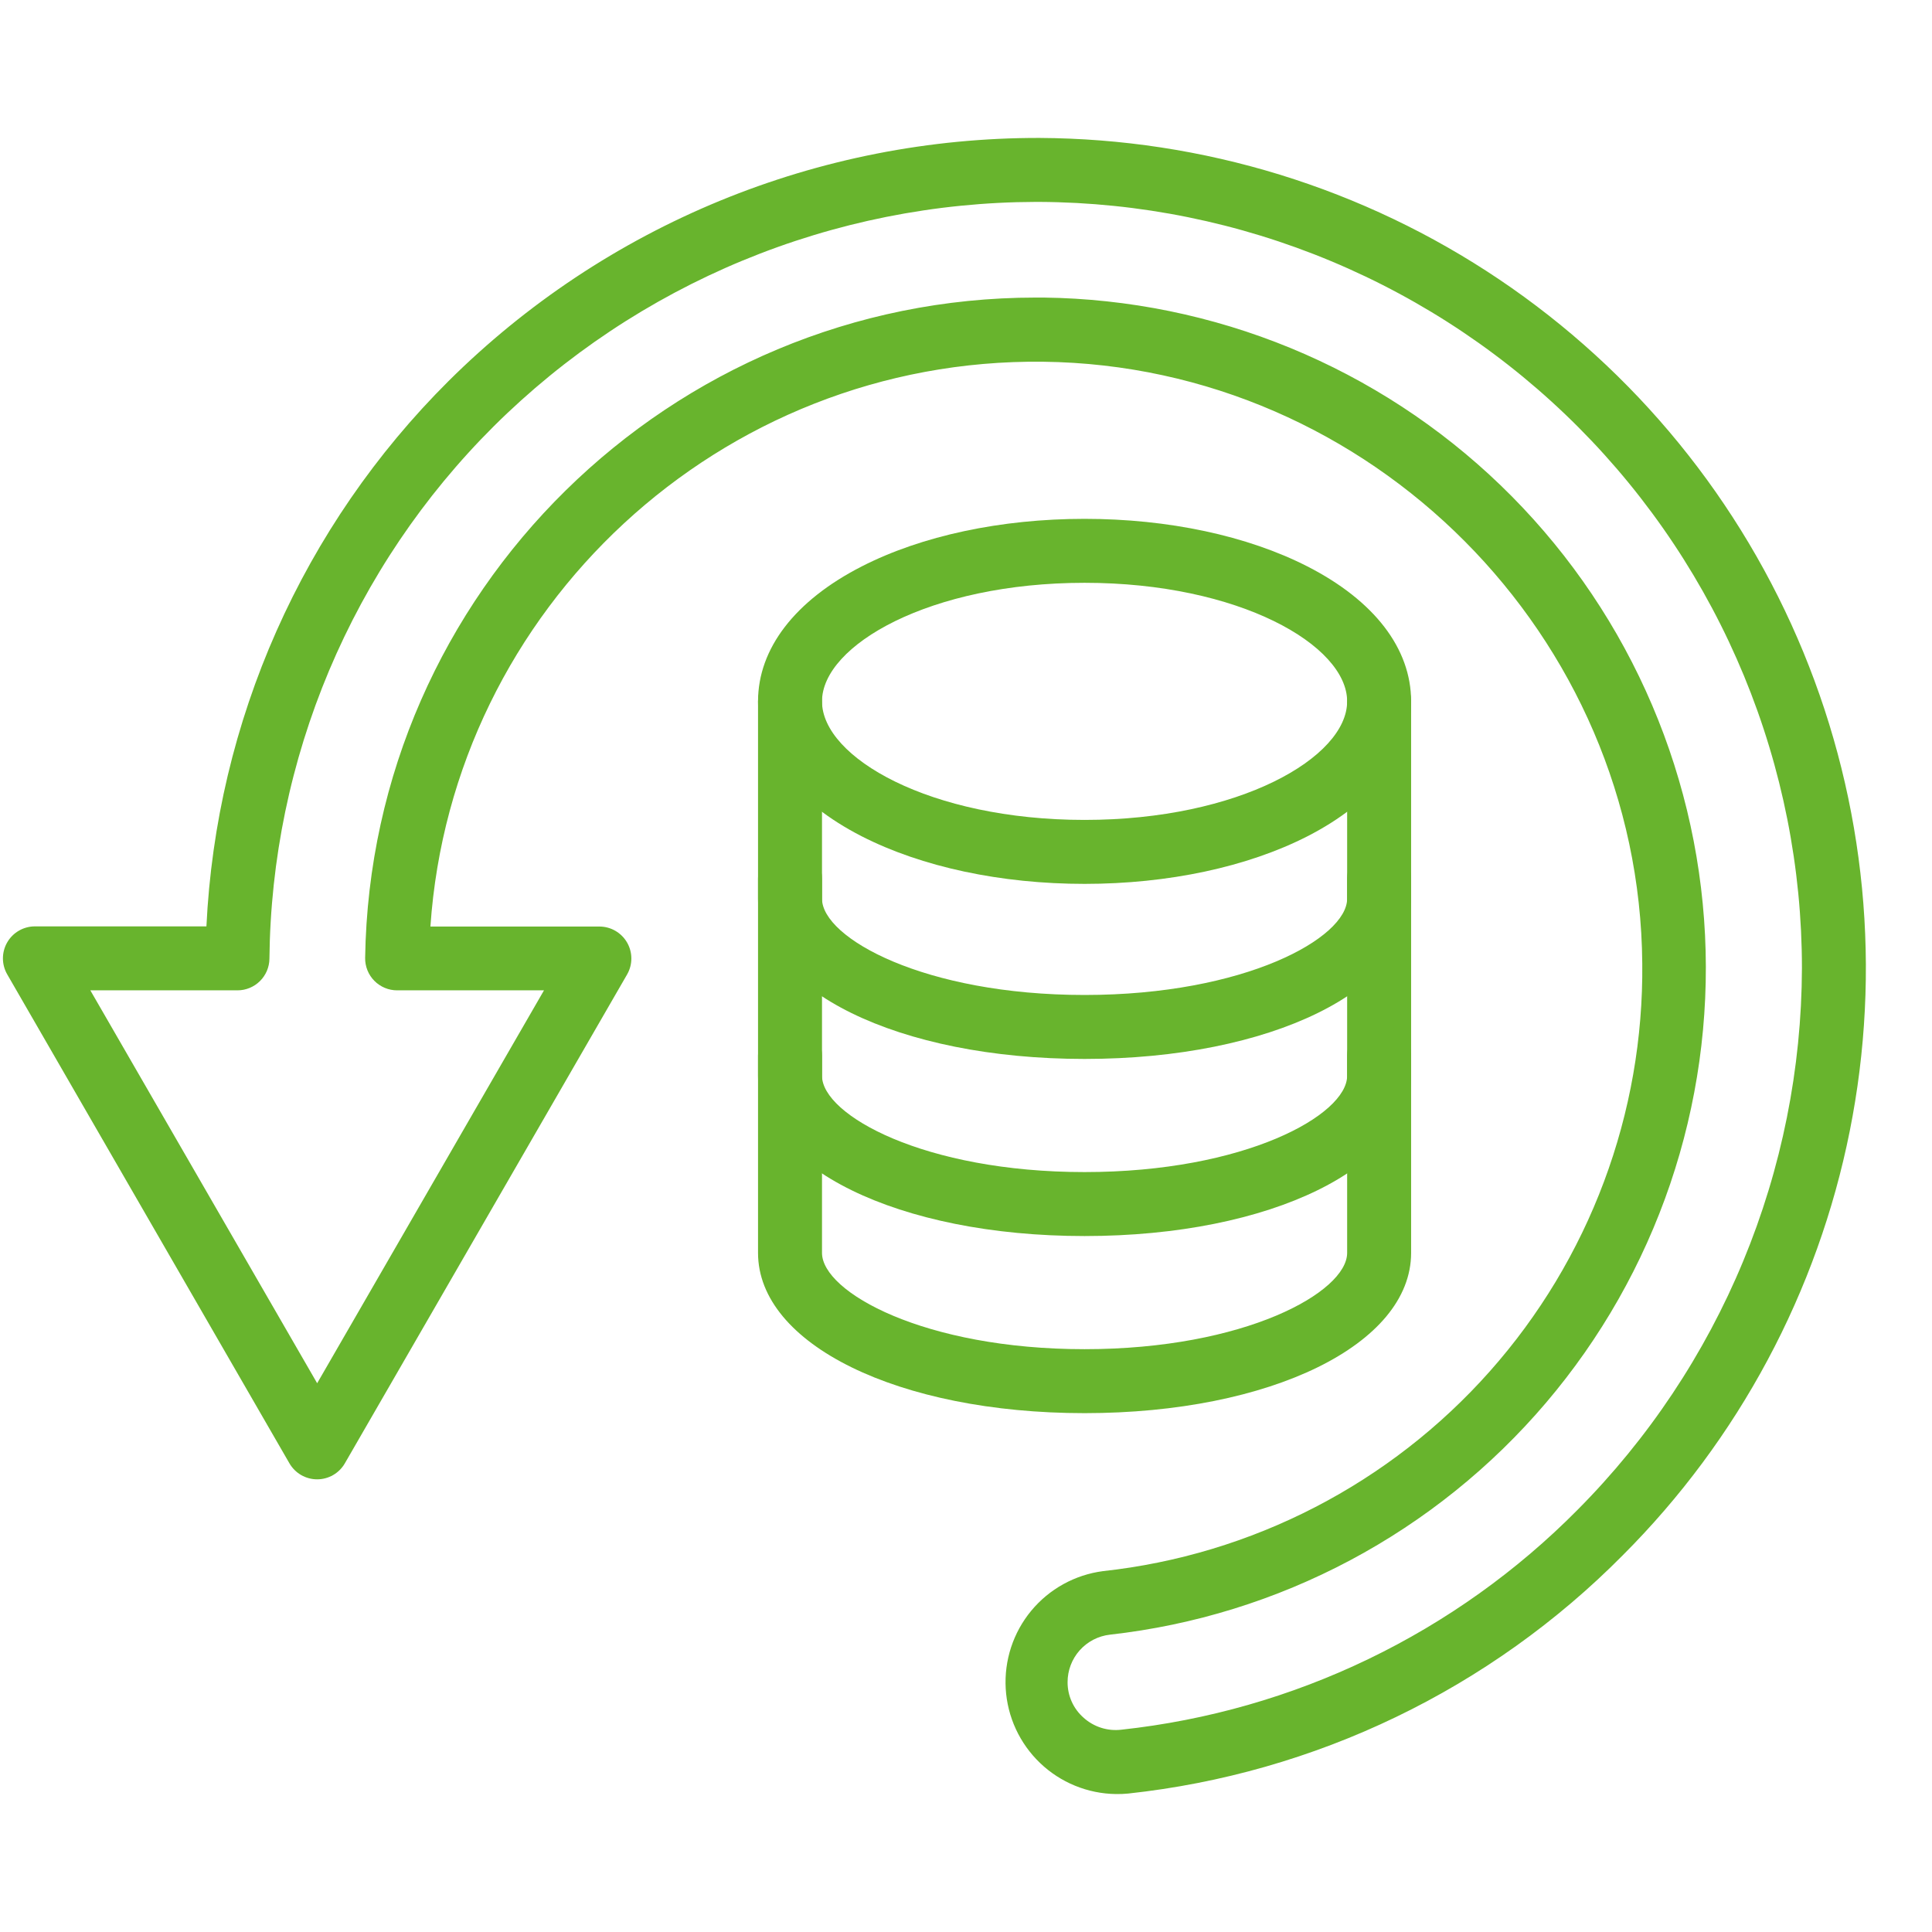 <svg version="1.0" preserveAspectRatio="xMidYMid meet" height="1080" viewBox="0 0 810 810" zoomAndPan="magnify" width="1080" xmlns:xlink="http://www.w3.org/1999/xlink" xmlns="http://www.w3.org/2000/svg"><defs><clipPath id="227b576a8a"><path clip-rule="nonzero" d="M 1 57.711 L 783 57.711 L 783 752.211 L 1 752.211 Z M 1 57.711"></path></clipPath></defs><path fill-rule="nonzero" fill-opacity="1" d="M 454.711 370.57 C 419.648 370.57 386.461 363.48 361.289 350.625 C 333.246 336.277 317.809 316.164 317.809 294.059 C 317.809 271.949 333.246 251.805 361.289 237.473 C 386.43 224.617 419.648 217.527 454.711 217.527 C 489.777 217.527 522.965 224.617 548.137 237.473 C 576.18 251.805 591.617 271.898 591.617 294.059 C 591.617 316.215 576.129 336.277 548.137 350.625 C 522.965 363.48 489.777 370.57 454.711 370.57 Z M 454.711 244.344 C 389.832 244.344 344.629 270.543 344.629 294.059 C 344.629 317.574 389.883 343.754 454.711 343.754 C 519.543 343.754 564.797 317.555 564.797 294.059 C 564.797 270.559 519.594 244.344 454.711 244.344 Z M 454.711 244.344" fill="#68b42d"></path><path fill-rule="nonzero" fill-opacity="1" d="M 454.711 443.965 C 376.676 443.965 317.809 415.086 317.809 376.773 L 317.809 294.059 C 317.809 293.176 317.895 292.305 318.066 291.441 C 318.238 290.578 318.492 289.738 318.832 288.926 C 319.168 288.113 319.582 287.34 320.07 286.609 C 320.559 285.875 321.113 285.199 321.738 284.574 C 322.359 283.953 323.035 283.398 323.77 282.91 C 324.5 282.418 325.273 282.008 326.086 281.668 C 326.902 281.332 327.738 281.078 328.602 280.906 C 329.465 280.734 330.34 280.648 331.219 280.648 C 332.098 280.648 332.973 280.734 333.836 280.906 C 334.699 281.078 335.535 281.332 336.352 281.668 C 337.164 282.008 337.938 282.418 338.668 282.91 C 339.398 283.398 340.078 283.953 340.699 284.574 C 341.324 285.199 341.879 285.875 342.367 286.609 C 342.855 287.34 343.27 288.113 343.605 288.926 C 343.945 289.738 344.199 290.578 344.371 291.441 C 344.543 292.305 344.629 293.176 344.629 294.059 L 344.629 376.773 C 344.629 393.25 387.52 417.148 454.711 417.148 C 521.906 417.148 564.797 393.25 564.797 376.773 L 564.797 294.059 C 564.797 293.176 564.883 292.305 565.055 291.441 C 565.227 290.578 565.48 289.738 565.82 288.926 C 566.156 288.113 566.57 287.34 567.059 286.609 C 567.547 285.875 568.102 285.199 568.727 284.574 C 569.348 283.953 570.023 283.398 570.758 282.91 C 571.488 282.418 572.262 282.008 573.074 281.668 C 573.891 281.332 574.727 281.078 575.59 280.906 C 576.453 280.734 577.328 280.648 578.207 280.648 C 579.086 280.648 579.961 280.734 580.824 280.906 C 581.688 281.078 582.523 281.332 583.34 281.668 C 584.152 282.008 584.926 282.418 585.656 282.91 C 586.387 283.398 587.066 283.953 587.688 284.574 C 588.312 285.199 588.867 285.875 589.355 286.609 C 589.844 287.34 590.258 288.113 590.594 288.926 C 590.93 289.738 591.188 290.578 591.359 291.441 C 591.531 292.305 591.617 293.176 591.617 294.059 L 591.617 376.773 C 591.617 415.055 532.77 443.965 454.711 443.965 Z M 454.711 443.965" fill="#68b42d"></path><path fill-rule="nonzero" fill-opacity="1" d="M 454.711 518.219 C 376.676 518.219 317.809 489.34 317.809 451.023 L 317.809 368.309 C 317.809 367.426 317.895 366.555 318.066 365.691 C 318.238 364.828 318.492 363.988 318.832 363.176 C 319.168 362.363 319.582 361.59 320.07 360.859 C 320.559 360.125 321.113 359.449 321.738 358.828 C 322.359 358.203 323.035 357.648 323.77 357.16 C 324.5 356.672 325.273 356.258 326.086 355.922 C 326.902 355.582 327.738 355.328 328.602 355.156 C 329.465 354.984 330.34 354.898 331.219 354.898 C 332.098 354.898 332.973 354.984 333.836 355.156 C 334.699 355.328 335.535 355.582 336.352 355.922 C 337.164 356.258 337.938 356.672 338.668 357.16 C 339.398 357.648 340.078 358.203 340.699 358.828 C 341.324 359.449 341.879 360.125 342.367 360.859 C 342.855 361.59 343.27 362.363 343.605 363.176 C 343.945 363.988 344.199 364.828 344.371 365.691 C 344.543 366.555 344.629 367.426 344.629 368.309 L 344.629 451.023 C 344.629 467.48 387.52 491.398 454.711 491.398 C 521.906 491.398 564.797 467.48 564.797 451.023 L 564.797 368.309 C 564.797 367.426 564.883 366.555 565.055 365.691 C 565.227 364.828 565.48 363.988 565.82 363.176 C 566.156 362.363 566.57 361.59 567.059 360.859 C 567.547 360.125 568.102 359.449 568.727 358.828 C 569.348 358.203 570.023 357.648 570.758 357.16 C 571.488 356.672 572.262 356.258 573.074 355.922 C 573.891 355.582 574.727 355.328 575.59 355.156 C 576.453 354.984 577.328 354.898 578.207 354.898 C 579.086 354.898 579.961 354.984 580.824 355.156 C 581.688 355.328 582.523 355.582 583.34 355.922 C 584.152 356.258 584.926 356.672 585.656 357.16 C 586.387 357.648 587.066 358.203 587.688 358.828 C 588.312 359.449 588.867 360.125 589.355 360.859 C 589.844 361.59 590.258 362.363 590.594 363.176 C 590.93 363.988 591.188 364.828 591.359 365.691 C 591.531 366.555 591.617 367.426 591.617 368.309 L 591.617 451.023 C 591.617 489.34 532.77 518.219 454.711 518.219 Z M 454.711 518.219" fill="#68b42d"></path><path fill-rule="nonzero" fill-opacity="1" d="M 454.711 592.469 C 376.676 592.469 317.809 563.59 317.809 525.273 L 317.809 442.559 C 317.809 441.68 317.895 440.805 318.066 439.941 C 318.238 439.078 318.492 438.242 318.832 437.426 C 319.168 436.613 319.582 435.84 320.07 435.109 C 320.559 434.379 321.113 433.699 321.738 433.078 C 322.359 432.453 323.035 431.898 323.77 431.41 C 324.5 430.922 325.273 430.508 326.086 430.172 C 326.902 429.832 327.738 429.578 328.602 429.406 C 329.465 429.234 330.34 429.148 331.219 429.148 C 332.098 429.148 332.973 429.234 333.836 429.406 C 334.699 429.578 335.535 429.832 336.352 430.172 C 337.164 430.508 337.938 430.922 338.668 431.41 C 339.398 431.898 340.078 432.453 340.699 433.078 C 341.324 433.699 341.879 434.379 342.367 435.109 C 342.855 435.84 343.27 436.613 343.605 437.426 C 343.945 438.242 344.199 439.078 344.371 439.941 C 344.543 440.805 344.629 441.68 344.629 442.559 L 344.629 525.273 C 344.629 541.734 387.52 565.652 454.711 565.652 C 521.906 565.652 564.797 541.734 564.797 525.273 L 564.797 442.559 C 564.797 441.68 564.883 440.805 565.055 439.941 C 565.227 439.078 565.48 438.242 565.82 437.426 C 566.156 436.613 566.57 435.84 567.059 435.109 C 567.547 434.379 568.102 433.699 568.727 433.078 C 569.348 432.453 570.023 431.898 570.758 431.41 C 571.488 430.922 572.262 430.508 573.074 430.172 C 573.891 429.832 574.727 429.578 575.59 429.406 C 576.453 429.234 577.328 429.148 578.207 429.148 C 579.086 429.148 579.961 429.234 580.824 429.406 C 581.688 429.578 582.523 429.832 583.34 430.172 C 584.152 430.508 584.926 430.922 585.656 431.41 C 586.387 431.898 587.066 432.453 587.688 433.078 C 588.312 433.699 588.867 434.379 589.355 435.109 C 589.844 435.84 590.258 436.613 590.594 437.426 C 590.93 438.242 591.188 439.078 591.359 439.941 C 591.531 440.805 591.617 441.68 591.617 442.559 L 591.617 525.273 C 591.617 563.59 532.77 592.469 454.711 592.469 Z M 454.711 592.469" fill="#68b42d"></path><g clip-path="url(#227b576a8a)"><path fill-rule="nonzero" fill-opacity="1" d="M 467.852 752.164 C 466.387 752.145 464.926 752.055 463.469 751.898 C 462.008 751.742 460.562 751.516 459.125 751.223 C 457.688 750.93 456.27 750.57 454.863 750.145 C 453.461 749.719 452.082 749.227 450.723 748.672 C 449.367 748.117 448.039 747.5 446.738 746.82 C 445.441 746.141 444.176 745.398 442.945 744.602 C 441.715 743.801 440.527 742.949 439.375 742.039 C 438.227 741.129 437.121 740.164 436.062 739.152 C 435.004 738.137 433.992 737.078 433.031 735.969 C 432.074 734.859 431.168 733.711 430.312 732.516 C 429.461 731.324 428.668 730.094 427.93 728.824 C 427.191 727.559 426.516 726.258 425.902 724.926 C 425.285 723.598 424.734 722.238 424.246 720.855 C 423.758 719.473 423.336 718.07 422.98 716.648 C 422.625 715.227 422.336 713.789 422.113 712.34 C 421.891 710.891 421.738 709.434 421.652 707.969 C 421.566 706.508 421.551 705.043 421.602 703.574 C 421.652 702.109 421.773 700.652 421.965 699.195 C 422.152 697.742 422.41 696.301 422.734 694.871 C 423.059 693.441 423.445 692.027 423.902 690.633 C 424.359 689.242 424.879 687.871 425.465 686.527 C 426.051 685.184 426.695 683.867 427.402 682.582 C 428.113 681.301 428.879 680.051 429.703 678.84 C 430.527 677.625 431.406 676.453 432.344 675.324 C 433.277 674.195 434.262 673.113 435.301 672.074 C 436.336 671.035 437.418 670.051 438.547 669.113 C 439.676 668.18 440.844 667.297 442.059 666.469 C 443.27 665.645 444.516 664.875 445.801 664.168 C 447.082 663.457 448.395 662.809 449.742 662.223 C 451.086 661.637 452.453 661.113 453.848 660.656 C 455.238 660.199 456.652 659.809 458.082 659.48 C 459.512 659.156 460.953 658.898 462.406 658.707 C 466.273 658.285 470.129 657.773 473.977 657.176 C 477.82 656.578 481.648 655.891 485.461 655.113 C 489.277 654.34 493.07 653.477 496.844 652.527 C 500.617 651.578 504.367 650.539 508.09 649.418 C 511.816 648.297 515.516 647.086 519.184 645.797 C 522.855 644.504 526.492 643.125 530.102 641.664 C 533.707 640.207 537.277 638.664 540.816 637.039 C 544.352 635.414 547.848 633.707 551.305 631.922 C 554.762 630.137 558.176 628.273 561.547 626.332 C 564.918 624.387 568.246 622.367 571.523 620.273 C 574.801 618.176 578.031 616.008 581.211 613.762 C 584.387 611.52 587.512 609.203 590.586 606.812 C 593.656 604.426 596.672 601.969 599.633 599.441 C 602.59 596.914 605.488 594.32 608.328 591.66 C 611.168 589 613.945 586.273 616.66 583.488 C 619.375 580.699 622.023 577.848 624.605 574.938 C 627.188 572.027 629.703 569.062 632.148 566.035 C 634.598 563.008 636.973 559.93 639.277 556.793 C 641.582 553.656 643.812 550.473 645.969 547.234 C 648.129 543.996 650.211 540.707 652.219 537.375 C 654.223 534.043 656.152 530.664 658.004 527.238 C 659.855 523.816 661.625 520.355 663.316 516.852 C 665.012 513.344 666.621 509.805 668.148 506.227 C 669.68 502.648 671.125 499.035 672.484 495.391 C 673.848 491.746 675.125 488.07 676.32 484.367 C 677.512 480.664 678.621 476.938 679.641 473.18 C 680.664 469.426 681.598 465.648 682.445 461.852 C 683.293 458.055 684.055 454.238 684.727 450.406 C 685.398 446.574 685.984 442.727 686.477 438.867 C 686.973 435.008 687.379 431.141 687.695 427.262 C 688.016 423.383 688.242 419.5 688.379 415.609 C 688.52 411.723 688.566 407.832 688.527 403.941 C 687.438 266.504 574.754 153.316 437.316 151.656 C 302.02 150.098 189.59 255.07 180.453 388.453 L 251.285 388.453 C 252.465 388.453 253.621 388.605 254.758 388.91 C 255.895 389.215 256.973 389.66 257.992 390.25 C 259.012 390.84 259.938 391.547 260.77 392.379 C 261.602 393.211 262.312 394.137 262.902 395.156 C 263.488 396.176 263.938 397.254 264.242 398.391 C 264.547 399.527 264.699 400.688 264.699 401.863 C 264.699 403.039 264.547 404.195 264.242 405.332 C 263.938 406.469 263.488 407.547 262.902 408.566 L 144.57 613.52 C 144.277 614.027 143.953 614.512 143.594 614.977 C 143.238 615.441 142.852 615.879 142.438 616.293 C 142.023 616.707 141.586 617.09 141.121 617.449 C 140.656 617.805 140.168 618.129 139.664 618.422 C 139.156 618.715 138.633 618.973 138.09 619.195 C 137.551 619.418 136.996 619.605 136.43 619.758 C 135.863 619.91 135.293 620.023 134.711 620.102 C 134.133 620.176 133.547 620.215 132.961 620.215 C 132.379 620.215 131.793 620.176 131.215 620.102 C 130.633 620.023 130.059 619.91 129.496 619.758 C 128.93 619.605 128.375 619.418 127.836 619.195 C 127.293 618.973 126.77 618.715 126.262 618.422 C 125.758 618.129 125.27 617.805 124.805 617.449 C 124.34 617.09 123.902 616.707 123.488 616.293 C 123.074 615.879 122.688 615.441 122.332 614.977 C 121.973 614.512 121.648 614.027 121.355 613.52 L 3.023 408.5 C 2.438 407.48 1.988 406.402 1.684 405.266 C 1.379 404.129 1.227 402.973 1.227 401.797 C 1.227 400.617 1.379 399.461 1.684 398.324 C 1.988 397.188 2.438 396.109 3.023 395.09 C 3.613 394.07 4.324 393.145 5.156 392.312 C 5.988 391.48 6.914 390.77 7.934 390.184 C 8.953 389.594 10.031 389.148 11.168 388.844 C 12.305 388.539 13.461 388.387 14.641 388.387 L 86.543 388.387 C 87.055 377.727 88.059 367.117 89.551 356.547 C 91.043 345.98 93.023 335.508 95.484 325.125 C 97.949 314.742 100.887 304.492 104.297 294.383 C 107.707 284.27 111.578 274.336 115.91 264.582 C 120.238 254.828 125.012 245.297 130.223 235.984 C 135.438 226.672 141.066 217.621 147.117 208.832 C 153.168 200.039 159.613 191.547 166.449 183.352 C 173.285 175.16 180.484 167.297 188.047 159.77 C 192.109 155.73 196.266 151.793 200.52 147.961 C 204.777 144.125 209.121 140.398 213.559 136.773 C 217.996 133.152 222.52 129.645 227.129 126.242 C 231.738 122.844 236.43 119.559 241.199 116.387 C 245.969 113.219 250.816 110.168 255.734 107.234 C 260.656 104.305 265.645 101.492 270.703 98.805 C 275.762 96.117 280.883 93.555 286.066 91.117 C 291.25 88.684 296.488 86.375 301.785 84.195 C 307.082 82.016 312.43 79.965 317.824 78.051 C 323.223 76.133 328.664 74.348 334.148 72.695 C 339.633 71.047 345.156 69.531 350.715 68.152 C 356.273 66.77 361.863 65.527 367.484 64.422 C 373.102 63.316 378.746 62.348 384.414 61.52 C 390.082 60.691 395.766 60 401.465 59.449 C 407.168 58.902 412.879 58.492 418.598 58.219 C 424.32 57.949 430.047 57.82 435.773 57.828 C 440.035 57.848 444.301 57.949 448.559 58.125 C 452.82 58.301 457.074 58.555 461.328 58.887 C 465.578 59.219 469.82 59.629 474.055 60.117 C 478.293 60.605 482.52 61.172 486.734 61.816 C 490.949 62.461 495.148 63.184 499.34 63.98 C 503.527 64.777 507.699 65.652 511.855 66.605 C 516.012 67.559 520.148 68.586 524.27 69.688 C 528.387 70.793 532.484 71.969 536.559 73.223 C 540.637 74.48 544.688 75.809 548.711 77.211 C 552.738 78.613 556.738 80.09 560.711 81.641 C 564.684 83.191 568.625 84.812 572.539 86.508 C 576.449 88.203 580.332 89.969 584.18 91.805 C 588.027 93.645 591.84 95.551 595.617 97.527 C 599.395 99.504 603.133 101.551 606.836 103.668 C 610.539 105.781 614.203 107.965 617.824 110.215 C 621.445 112.465 625.027 114.777 628.562 117.16 C 632.102 119.539 635.594 121.984 639.039 124.496 C 642.488 127.004 645.887 129.578 649.238 132.211 C 652.594 134.844 655.895 137.539 659.148 140.297 C 662.402 143.051 665.605 145.867 668.758 148.742 C 671.906 151.613 675.004 154.543 678.047 157.531 C 681.09 160.52 684.074 163.562 687.008 166.656 C 689.938 169.754 692.809 172.906 695.625 176.105 C 698.441 179.309 701.195 182.562 703.891 185.867 C 706.586 189.172 709.223 192.523 711.793 195.922 C 714.367 199.324 716.875 202.77 719.32 206.262 C 721.766 209.758 724.148 213.293 726.461 216.871 C 728.777 220.453 731.027 224.074 733.211 227.738 C 735.395 231.402 737.508 235.102 739.555 238.844 C 741.602 242.582 743.578 246.359 745.488 250.176 C 747.395 253.988 749.23 257.836 751 261.715 C 752.766 265.598 754.461 269.508 756.082 273.449 C 757.703 277.395 759.254 281.367 760.73 285.367 C 762.207 289.367 763.609 293.391 764.941 297.441 C 766.27 301.496 767.523 305.57 768.703 309.668 C 769.883 313.766 770.984 317.883 772.012 322.02 C 773.039 326.16 773.992 330.316 774.867 334.488 C 775.742 338.66 776.539 342.848 777.262 347.051 C 777.984 351.254 778.625 355.469 779.191 359.695 C 779.758 363.922 780.246 368.156 780.66 372.398 C 781.07 376.645 781.402 380.895 781.656 385.152 C 781.91 389.406 782.086 393.668 782.184 397.93 C 782.285 402.191 782.305 406.457 782.246 410.719 C 782.188 414.984 782.051 419.242 781.832 423.504 C 781.617 427.762 781.324 432.016 780.953 436.262 C 780.582 440.508 780.133 444.75 779.605 448.98 C 779.078 453.211 778.473 457.43 777.789 461.641 C 777.109 465.848 776.348 470.043 775.512 474.227 C 774.676 478.406 773.762 482.57 772.773 486.719 C 771.785 490.867 770.719 494.996 769.578 499.102 C 768.438 503.211 767.219 507.297 765.93 511.359 C 764.637 515.426 763.27 519.465 761.832 523.477 C 760.391 527.488 758.879 531.477 757.293 535.434 C 755.707 539.391 754.047 543.32 752.316 547.215 C 750.586 551.113 748.785 554.977 746.914 558.809 C 745.039 562.637 743.098 566.434 741.086 570.191 C 739.074 573.953 736.992 577.672 734.844 581.355 C 732.695 585.039 730.48 588.684 728.199 592.285 C 725.914 595.883 723.566 599.441 721.152 602.957 C 718.738 606.473 716.262 609.945 713.723 613.367 C 711.18 616.793 708.578 620.168 705.914 623.496 C 703.25 626.824 700.523 630.105 697.738 633.332 C 694.953 636.562 692.109 639.738 689.207 642.859 C 686.305 645.984 683.344 649.055 680.332 652.07 C 673.449 659.02 666.281 665.664 658.832 672 C 651.379 678.34 643.672 684.348 635.711 690.031 C 627.746 695.711 619.555 701.039 611.137 706.023 C 602.719 711.004 594.105 715.617 585.293 719.863 C 576.48 724.109 567.504 727.973 558.363 731.453 C 549.223 734.93 539.949 738.016 530.543 740.703 C 521.137 743.391 511.637 745.676 502.035 747.551 C 492.438 749.43 482.773 750.895 473.051 751.949 C 471.32 752.121 469.59 752.191 467.852 752.164 Z M 434.199 124.758 L 437.633 124.758 C 442.051 124.812 446.469 124.973 450.879 125.238 C 455.289 125.504 459.691 125.875 464.086 126.348 C 468.48 126.82 472.859 127.395 477.227 128.074 C 481.594 128.754 485.941 129.535 490.27 130.418 C 494.602 131.305 498.906 132.289 503.191 133.379 C 507.473 134.465 511.727 135.652 515.957 136.941 C 520.184 138.227 524.379 139.613 528.539 141.102 C 532.699 142.586 536.824 144.168 540.914 145.848 C 545 147.531 549.047 149.305 553.051 151.176 C 557.051 153.047 561.008 155.012 564.922 157.07 C 568.832 159.125 572.691 161.273 576.5 163.516 C 580.312 165.754 584.066 168.082 587.766 170.5 C 591.465 172.914 595.105 175.418 598.688 178.004 C 602.27 180.594 605.789 183.266 609.246 186.02 C 612.699 188.773 616.09 191.605 619.41 194.52 C 622.734 197.434 625.984 200.426 629.168 203.492 C 632.348 206.559 635.457 209.699 638.488 212.914 C 641.523 216.129 644.477 219.41 647.355 222.766 C 650.234 226.117 653.031 229.535 655.75 233.02 C 658.469 236.508 661.102 240.055 663.652 243.664 C 666.199 247.273 668.664 250.938 671.039 254.664 C 673.418 258.391 675.707 262.168 677.906 266 C 680.105 269.836 682.211 273.719 684.227 277.652 C 686.242 281.582 688.164 285.562 689.992 289.586 C 691.82 293.605 693.555 297.672 695.191 301.777 C 696.828 305.883 698.367 310.023 699.809 314.199 C 701.25 318.375 702.59 322.586 703.832 326.828 C 705.078 331.066 706.219 335.336 707.262 339.629 C 708.301 343.926 709.242 348.242 710.082 352.578 C 710.918 356.918 711.656 361.273 712.285 365.648 C 712.918 370.023 713.449 374.406 713.875 378.805 C 714.301 383.203 714.625 387.609 714.84 392.023 C 715.059 396.438 715.176 400.855 715.184 405.273 C 715.195 409.691 715.102 414.109 714.902 418.523 C 714.703 422.938 714.402 427.348 713.996 431.746 C 713.59 436.148 713.082 440.535 712.469 444.914 C 711.855 449.289 711.137 453.648 710.32 457.992 C 709.5 462.332 708.582 466.656 707.559 470.953 C 706.535 475.254 705.414 479.527 704.191 483.773 C 702.965 488.02 701.645 492.234 700.223 496.418 C 698.801 500.602 697.277 504.75 695.66 508.863 C 694.043 512.973 692.328 517.047 690.52 521.078 C 688.711 525.109 686.805 529.094 684.809 533.035 C 682.809 536.977 680.719 540.871 678.539 544.715 C 676.355 548.559 674.086 552.348 671.727 556.082 C 669.367 559.82 666.918 563.496 664.387 567.117 C 661.852 570.738 659.234 574.297 656.531 577.797 C 653.832 581.293 651.051 584.723 648.188 588.09 C 645.324 591.457 642.383 594.754 639.363 597.98 C 636.344 601.207 633.254 604.363 630.086 607.445 C 626.918 610.527 623.68 613.531 620.371 616.461 C 617.062 619.391 613.684 622.238 610.242 625.008 C 606.797 627.777 603.293 630.465 599.723 633.07 C 596.152 635.676 592.523 638.191 588.832 640.625 C 585.145 643.059 581.402 645.406 577.602 647.66 C 573.801 649.918 569.953 652.086 566.051 654.16 C 562.148 656.234 558.199 658.219 554.207 660.105 C 550.211 661.996 546.172 663.789 542.094 665.488 C 538.016 667.188 533.898 668.789 529.742 670.293 C 525.586 671.797 521.398 673.203 517.176 674.512 C 512.957 675.816 508.707 677.023 504.43 678.133 C 500.148 679.238 495.848 680.242 491.523 681.148 C 487.195 682.051 482.852 682.852 478.488 683.551 C 474.125 684.25 469.746 684.848 465.355 685.34 C 464.141 685.477 462.949 685.723 461.781 686.078 C 460.613 686.434 459.484 686.895 458.398 687.453 C 457.316 688.016 456.289 688.672 455.324 689.422 C 454.359 690.172 453.473 691.004 452.656 691.914 C 451.844 692.828 451.121 693.805 450.488 694.852 C 449.855 695.895 449.32 696.988 448.891 698.133 C 448.457 699.273 448.129 700.445 447.91 701.648 C 447.691 702.852 447.586 704.062 447.59 705.285 C 447.586 706.691 447.73 708.082 448.023 709.457 C 448.316 710.832 448.754 712.164 449.332 713.445 C 449.91 714.727 450.617 715.934 451.453 717.062 C 452.289 718.195 453.238 719.223 454.293 720.152 C 455.359 721.113 456.516 721.953 457.762 722.664 C 459.008 723.379 460.316 723.953 461.684 724.387 C 463.055 724.82 464.453 725.102 465.883 725.238 C 467.312 725.371 468.742 725.352 470.168 725.18 C 479.141 724.207 488.055 722.855 496.91 721.121 C 505.77 719.391 514.535 717.281 523.215 714.801 C 531.891 712.32 540.449 709.473 548.883 706.262 C 557.316 703.051 565.598 699.484 573.73 695.566 C 581.859 691.645 589.809 687.387 597.574 682.789 C 605.34 678.191 612.898 673.273 620.242 668.031 C 627.59 662.785 634.699 657.242 641.574 651.391 C 648.445 645.543 655.059 639.41 661.406 632.996 C 665.113 629.27 668.723 625.457 672.238 621.555 C 675.758 617.652 679.18 613.668 682.504 609.598 C 685.824 605.531 689.051 601.383 692.172 597.156 C 695.293 592.934 698.309 588.633 701.223 584.262 C 704.133 579.887 706.938 575.449 709.633 570.938 C 712.328 566.43 714.914 561.855 717.387 557.223 C 719.859 552.586 722.219 547.895 724.465 543.145 C 726.707 538.395 728.836 533.594 730.844 528.738 C 732.855 523.887 734.746 518.984 736.52 514.039 C 738.289 509.094 739.941 504.109 741.469 499.082 C 743 494.055 744.406 488.996 745.688 483.902 C 746.969 478.805 748.125 473.684 749.16 468.531 C 750.191 463.383 751.098 458.207 751.879 453.012 C 752.66 447.816 753.312 442.605 753.84 437.379 C 754.367 432.152 754.766 426.914 755.039 421.668 C 755.309 416.422 755.453 411.172 755.469 405.918 C 755.469 400.676 755.34 395.438 755.086 390.199 C 754.828 384.965 754.445 379.738 753.934 374.52 C 753.418 369.301 752.781 364.102 752.012 358.914 C 751.246 353.727 750.352 348.562 749.332 343.422 C 748.312 338.277 747.168 333.164 745.898 328.078 C 744.629 322.992 743.234 317.938 741.715 312.922 C 740.199 307.902 738.559 302.922 736.797 297.984 C 735.035 293.047 733.156 288.156 731.156 283.309 C 729.152 278.465 727.035 273.668 724.801 268.926 C 722.566 264.184 720.215 259.5 717.75 254.875 C 715.285 250.246 712.707 245.684 710.02 241.18 C 707.332 236.68 704.535 232.246 701.629 227.883 C 698.727 223.52 695.715 219.23 692.598 215.012 C 689.484 210.797 686.266 206.656 682.949 202.598 C 679.633 198.539 676.215 194.562 672.703 190.672 C 669.191 186.777 665.586 182.977 661.887 179.258 C 658.188 175.543 654.402 171.922 650.523 168.391 C 646.648 164.859 642.688 161.426 638.645 158.09 C 634.602 154.754 630.477 151.52 626.273 148.387 C 622.074 145.25 617.797 142.223 613.445 139.297 C 609.094 136.371 604.676 133.555 600.184 130.844 C 595.695 128.137 591.145 125.539 586.527 123.055 C 581.914 120.566 577.238 118.195 572.508 115.941 C 567.773 113.684 562.988 111.543 558.152 109.52 C 553.316 107.496 548.434 105.594 543.504 103.809 C 538.574 102.027 533.602 100.363 528.59 98.824 C 523.582 97.285 518.535 95.867 513.453 94.574 C 508.371 93.281 503.262 92.113 498.125 91.07 C 492.988 90.023 487.828 89.109 482.645 88.316 C 477.461 87.527 472.262 86.863 467.047 86.328 C 461.832 85.793 456.609 85.383 451.371 85.102 C 446.137 84.824 440.898 84.672 435.656 84.648 L 434.266 84.648 C 429.008 84.66 423.754 84.801 418.504 85.07 C 413.25 85.34 408.012 85.738 402.781 86.262 C 397.547 86.785 392.332 87.438 387.133 88.219 C 381.934 88.996 376.758 89.902 371.602 90.934 C 366.445 91.965 361.32 93.121 356.219 94.402 C 351.121 95.688 346.055 97.09 341.027 98.621 C 335.996 100.148 331.004 101.797 326.055 103.57 C 321.105 105.34 316.203 107.234 311.344 109.242 C 306.484 111.254 301.68 113.383 296.926 115.629 C 292.172 117.875 287.477 120.234 282.836 122.707 C 278.199 125.184 273.621 127.77 269.109 130.465 C 264.598 133.164 260.152 135.969 255.777 138.883 C 251.398 141.797 247.098 144.816 242.867 147.938 C 238.641 151.062 234.488 154.289 230.418 157.613 C 226.348 160.941 222.359 164.363 218.453 167.887 C 214.551 171.406 210.73 175.02 207.004 178.727 C 203.336 182.379 199.758 186.117 196.27 189.945 C 192.781 193.77 189.391 197.68 186.094 201.672 C 182.797 205.664 179.598 209.73 176.496 213.879 C 173.398 218.027 170.402 222.246 167.508 226.539 C 164.613 230.832 161.824 235.191 159.145 239.621 C 156.461 244.047 153.891 248.539 151.426 253.094 C 148.961 257.648 146.609 262.258 144.371 266.926 C 142.133 271.594 140.008 276.312 137.996 281.082 C 135.988 285.855 134.094 290.672 132.316 295.535 C 130.543 300.398 128.887 305.301 127.348 310.246 C 125.812 315.188 124.395 320.168 123.102 325.18 C 121.805 330.191 120.633 335.234 119.582 340.301 C 118.531 345.371 117.605 350.465 116.805 355.578 C 116 360.695 115.324 365.824 114.77 370.973 C 114.219 376.121 113.789 381.277 113.488 386.445 C 113.184 391.613 113.008 396.785 112.957 401.965 C 112.949 402.836 112.852 403.703 112.672 404.555 C 112.492 405.41 112.23 406.238 111.891 407.043 C 111.547 407.848 111.133 408.609 110.641 409.332 C 110.148 410.055 109.594 410.723 108.973 411.336 C 108.352 411.949 107.676 412.5 106.949 412.98 C 106.219 413.461 105.449 413.867 104.645 414.199 C 103.836 414.531 103.004 414.781 102.145 414.953 C 101.289 415.121 100.422 415.207 99.551 415.203 L 37.871 415.203 L 132.973 579.93 L 228.074 415.203 L 166.492 415.203 C 165.605 415.207 164.723 415.117 163.852 414.941 C 162.98 414.77 162.133 414.508 161.316 414.164 C 160.496 413.82 159.715 413.402 158.98 412.902 C 158.242 412.406 157.562 411.84 156.941 411.207 C 156.316 410.574 155.762 409.887 155.273 409.141 C 154.785 408.398 154.379 407.613 154.047 406.789 C 153.715 405.965 153.469 405.113 153.309 404.238 C 153.145 403.367 153.07 402.484 153.086 401.594 C 155.43 248.234 281.137 124.758 434.199 124.758 Z M 197.516 169.258 Z M 197.516 169.258" fill="#68b42d"></path></g></svg>